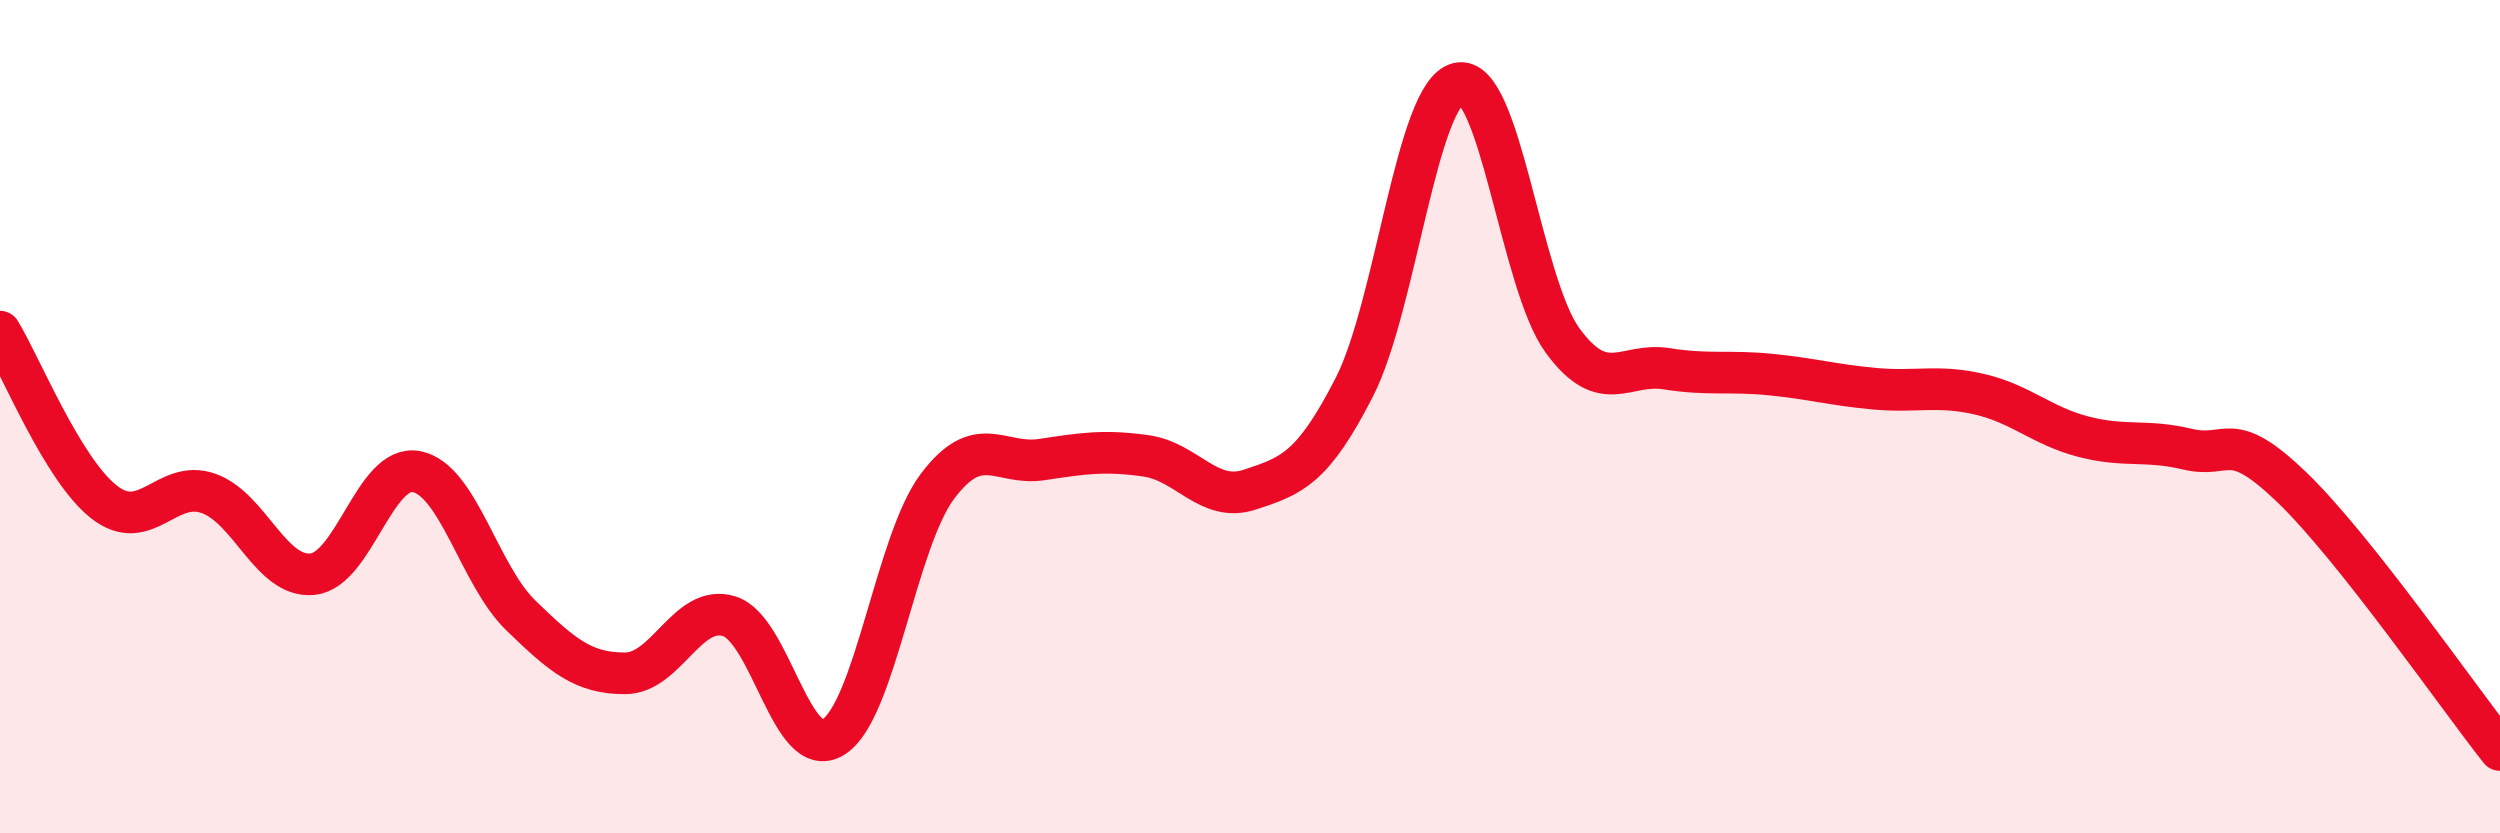 
    <svg width="60" height="20" viewBox="0 0 60 20" xmlns="http://www.w3.org/2000/svg">
      <path
        d="M 0,7.96 C 0.5,8.78 1.5,11.27 2.5,12.05 C 3.5,12.83 4,11.49 5,11.84 C 6,12.19 6.5,13.88 7.5,13.78 C 8.5,13.68 9,11.12 10,11.32 C 11,11.52 11.5,13.8 12.5,14.77 C 13.5,15.74 14,16.16 15,16.16 C 16,16.16 16.5,14.48 17.5,14.79 C 18.5,15.1 19,18.31 20,17.69 C 21,17.07 21.5,13 22.5,11.67 C 23.5,10.34 24,11.18 25,11.03 C 26,10.88 26.5,10.8 27.5,10.94 C 28.5,11.08 29,12.08 30,11.75 C 31,11.42 31.5,11.25 32.5,9.3 C 33.5,7.35 34,2.23 35,2 C 36,1.77 36.5,6.8 37.5,8.17 C 38.5,9.54 39,8.69 40,8.85 C 41,9.01 41.5,8.89 42.5,8.99 C 43.5,9.09 44,9.24 45,9.33 C 46,9.42 46.5,9.23 47.5,9.46 C 48.5,9.69 49,10.22 50,10.48 C 51,10.74 51.5,10.54 52.5,10.78 C 53.5,11.02 53.5,10.25 55,11.69 C 56.5,13.13 59,16.74 60,18L60 20L0 20Z"
        fill="#EB0A25"
        opacity="0.1"
        stroke-linecap="round"
        stroke-linejoin="round"
      />
      <path
        d="M 0,7.96 C 0.5,8.78 1.5,11.27 2.5,12.05 C 3.5,12.83 4,11.49 5,11.84 C 6,12.19 6.5,13.88 7.5,13.78 C 8.5,13.68 9,11.12 10,11.32 C 11,11.52 11.5,13.8 12.5,14.77 C 13.5,15.74 14,16.16 15,16.16 C 16,16.16 16.5,14.48 17.5,14.79 C 18.5,15.1 19,18.31 20,17.69 C 21,17.07 21.5,13 22.5,11.67 C 23.5,10.34 24,11.18 25,11.03 C 26,10.88 26.5,10.8 27.5,10.94 C 28.5,11.08 29,12.08 30,11.75 C 31,11.42 31.5,11.25 32.5,9.3 C 33.5,7.35 34,2.23 35,2 C 36,1.77 36.5,6.8 37.5,8.17 C 38.5,9.54 39,8.69 40,8.85 C 41,9.01 41.5,8.89 42.5,8.99 C 43.5,9.09 44,9.24 45,9.33 C 46,9.42 46.5,9.23 47.5,9.46 C 48.5,9.69 49,10.22 50,10.48 C 51,10.74 51.5,10.54 52.5,10.78 C 53.5,11.02 53.5,10.25 55,11.69 C 56.5,13.13 59,16.74 60,18"
        stroke="#EB0A25"
        stroke-width="1"
        fill="none"
        stroke-linecap="round"
        stroke-linejoin="round"
      />
    </svg>
  